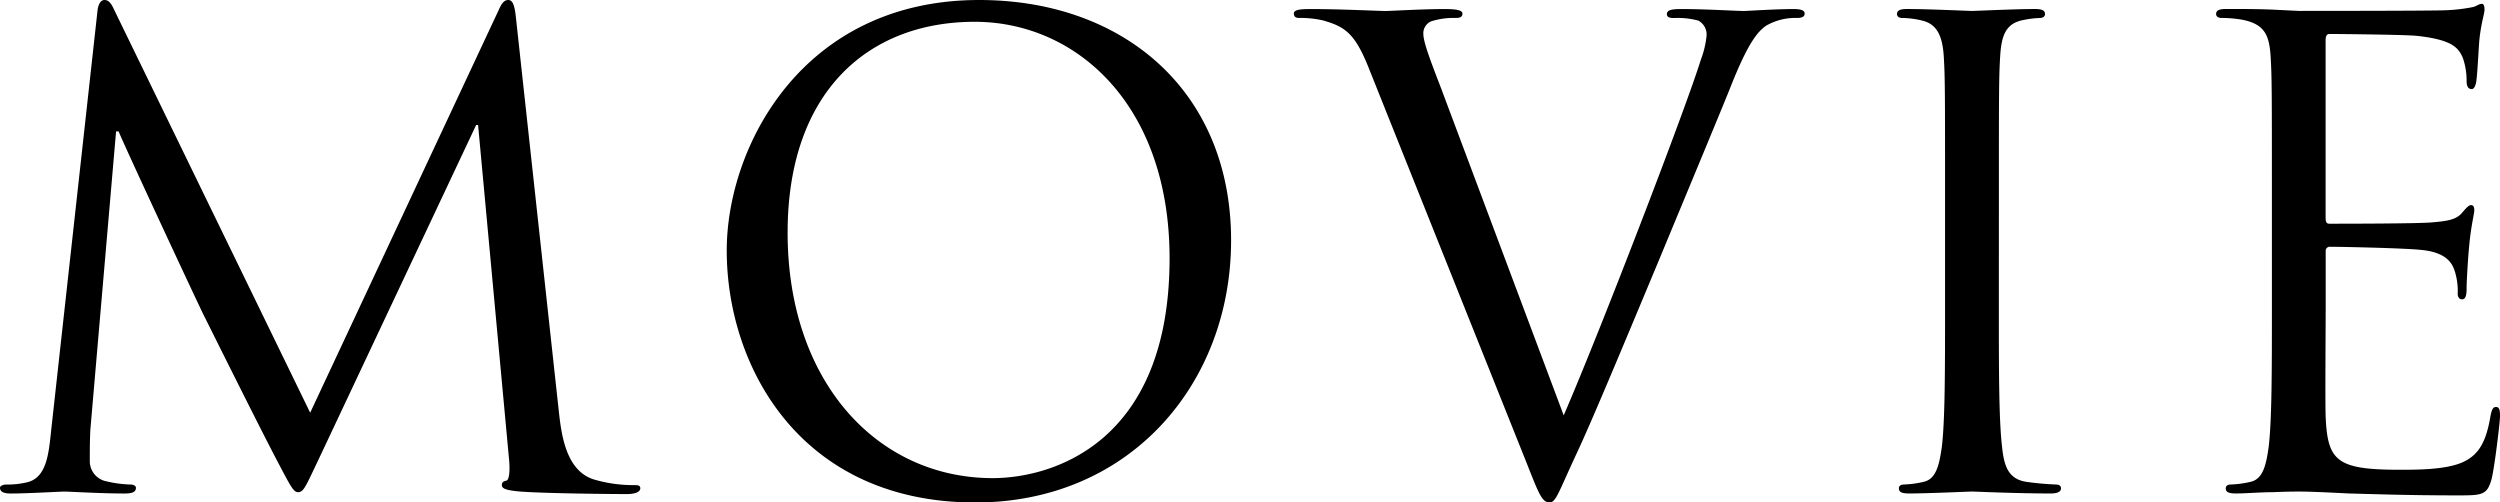 <svg xmlns="http://www.w3.org/2000/svg" width="280.872" height="56.449"><path data-name="パス 5638" d="M57.96 1.945C57.816.577 57.6.001 57.096.001s-.792.5-1.08 1.152L34.848 46.369 12.816 1.081c-.36-.792-.648-1.08-1.08-1.08s-.72.5-.792 1.3L5.76 48.245c-.288 2.736-.5 5.544-2.88 5.976a9.254 9.254 0 01-2.16.216c-.36 0-.72.144-.72.36 0 .5.5.648 1.224.648 1.944 0 5.4-.216 6.048-.216.576 0 4.032.216 6.7.216.864 0 1.3-.144 1.3-.648 0-.216-.288-.36-.576-.36a13.272 13.272 0 01-2.736-.36 2.3 2.3 0 01-1.872-2.232c0-1.224 0-2.52.072-3.672l2.88-33.408h.288c.792 1.944 8.856 19.224 9.5 20.52.36.72 6.552 13.176 8.424 16.7 1.364 2.592 1.72 3.312 2.228 3.312.648 0 .864-.648 2.376-3.816l17.64-37.44h.216l3.46 37.368c.144 1.3.072 2.52-.288 2.592s-.5.216-.5.5c0 .36.36.576 2.016.72 2.664.216 10.44.288 12.024.288.864 0 1.512-.216 1.512-.648 0-.288-.216-.36-.576-.36a15.614 15.614 0 01-4.68-.648c-3.108-1.004-3.608-5.036-3.896-7.628zm23.688 26.208c0 12.96 8.208 28.3 27.936 28.3 17.352-.004 28.728-13.328 28.728-29.452 0-16.776-12.1-27-28.3-27-19.868 0-28.364 16.488-28.364 28.152zm6.84-2.016c0-15.768 9-23.688 21.024-23.688 11.376 0 21.888 9.288 21.888 26.568 0 20.952-13.392 24.7-19.872 24.7-12.956-.004-23.04-10.804-23.04-27.58zm73.368-16.344c-1.08-2.808-1.944-5.04-1.944-5.976a1.444 1.444 0 01.936-1.44 8.392 8.392 0 012.736-.36c.5 0 .72-.144.72-.5s-.648-.5-1.944-.5c-2.736 0-5.976.216-6.7.216-.864 0-4.968-.216-8.424-.216-1.152 0-1.872.072-1.872.5 0 .288.144.5.576.5a11.2 11.2 0 012.736.288c2.52.72 3.6 1.512 5.184 5.544l17.644 44.136c1.368 3.456 1.728 4.464 2.592 4.464.72 0 1.008-1.152 3.024-5.472 1.656-3.528 4.9-11.3 9.288-21.816 3.672-8.856 7.272-17.5 8.064-19.512 1.944-4.9 3.024-6.12 3.96-6.768a6.531 6.531 0 013.456-.864c.576 0 .864-.144.864-.5s-.432-.5-1.224-.5c-2.088 0-5.184.216-5.616.216-.864 0-4.176-.216-7.056-.216-1.152 0-1.584.144-1.584.576 0 .36.36.432.792.432a9.092 9.092 0 012.736.288 1.777 1.777 0 01.936 1.656 10.369 10.369 0 01-.648 2.736c-1.584 5.184-11.232 30.312-15.408 39.96zm62.716 12.096c0-11.232 0-13.248.144-15.552.144-2.52.72-3.744 2.664-4.1a10.7 10.7 0 011.8-.216c.288 0 .576-.144.576-.432 0-.432-.36-.576-1.152-.576-2.16 0-6.7.216-7.056.216s-4.9-.216-7.272-.216c-.792 0-1.152.144-1.152.576 0 .288.288.432.576.432a9.449 9.449 0 012.232.288c1.584.36 2.3 1.584 2.448 4.032.144 2.3.144 4.32.144 15.552v12.672c0 6.912 0 12.6-.36 15.624-.292 2.084-.652 3.668-2.092 3.956a11.115 11.115 0 01-2.16.288c-.432 0-.576.216-.576.432 0 .432.36.576 1.152.576 2.16 0 6.7-.216 7.056-.216s4.9.216 8.856.216c.792 0 1.152-.216 1.152-.576 0-.216-.144-.432-.576-.432a31.4 31.4 0 01-3.24-.288c-2.16-.288-2.592-1.872-2.808-3.96-.36-3.024-.36-8.712-.36-15.624zm30.672 12.672c0 6.912 0 12.6-.36 15.624-.288 2.088-.648 3.672-2.088 3.96a11.115 11.115 0 01-2.16.288c-.432 0-.576.216-.576.432 0 .432.36.576 1.152.576 1.08 0 2.736-.144 4.176-.144 1.508-.072 2.732-.072 2.876-.072 1.08 0 2.808.072 5.616.216 2.808.072 6.768.216 12.168.216 2.808 0 3.384 0 3.888-1.872.36-1.512.936-6.408.936-6.984 0-.5 0-1.08-.432-1.08-.36 0-.5.288-.648 1.08-.5 2.952-1.368 4.392-3.24 5.184s-5.04.792-6.912.792c-7.056 0-8.136-.936-8.352-5.9-.072-1.512 0-9.864 0-12.312v-6.34a.455.455 0 01.5-.5c1.224 0 8.352.144 10.3.36 2.808.288 3.456 1.512 3.744 2.52a7.351 7.351 0 01.288 2.376c0 .36.144.648.5.648.5 0 .5-.792.5-1.368 0-.5.144-3.168.288-4.608.216-2.376.576-3.6.576-4.032s-.144-.576-.36-.576c-.288 0-.576.36-1.08.936-.648.72-1.656.864-3.384 1.008-1.656.144-10.512.144-11.448.144-.36 0-.432-.216-.432-.72V4.537c0-.5.144-.72.432-.72.792 0 8.64.072 9.864.216 3.888.432 4.608 1.3 5.112 2.448a7.726 7.726 0 01.432 2.592c0 .576.144.936.576.936.288 0 .432-.432.5-.792.144-.864.288-4.032.36-4.752.216-2.016.576-2.88.576-3.384 0-.36-.072-.648-.288-.648-.36 0-.648.288-1.008.36a19.2 19.2 0 01-3.1.36c-1.64.072-15.964.072-16.472.072l-2.952-.144c-1.584-.072-3.528-.072-5.184-.072-.792 0-1.152.144-1.152.576 0 .288.288.432.576.432a13.465 13.465 0 012.448.216c2.376.5 2.952 1.656 3.1 4.1.144 2.3.144 4.32.144 15.552z"/></svg>